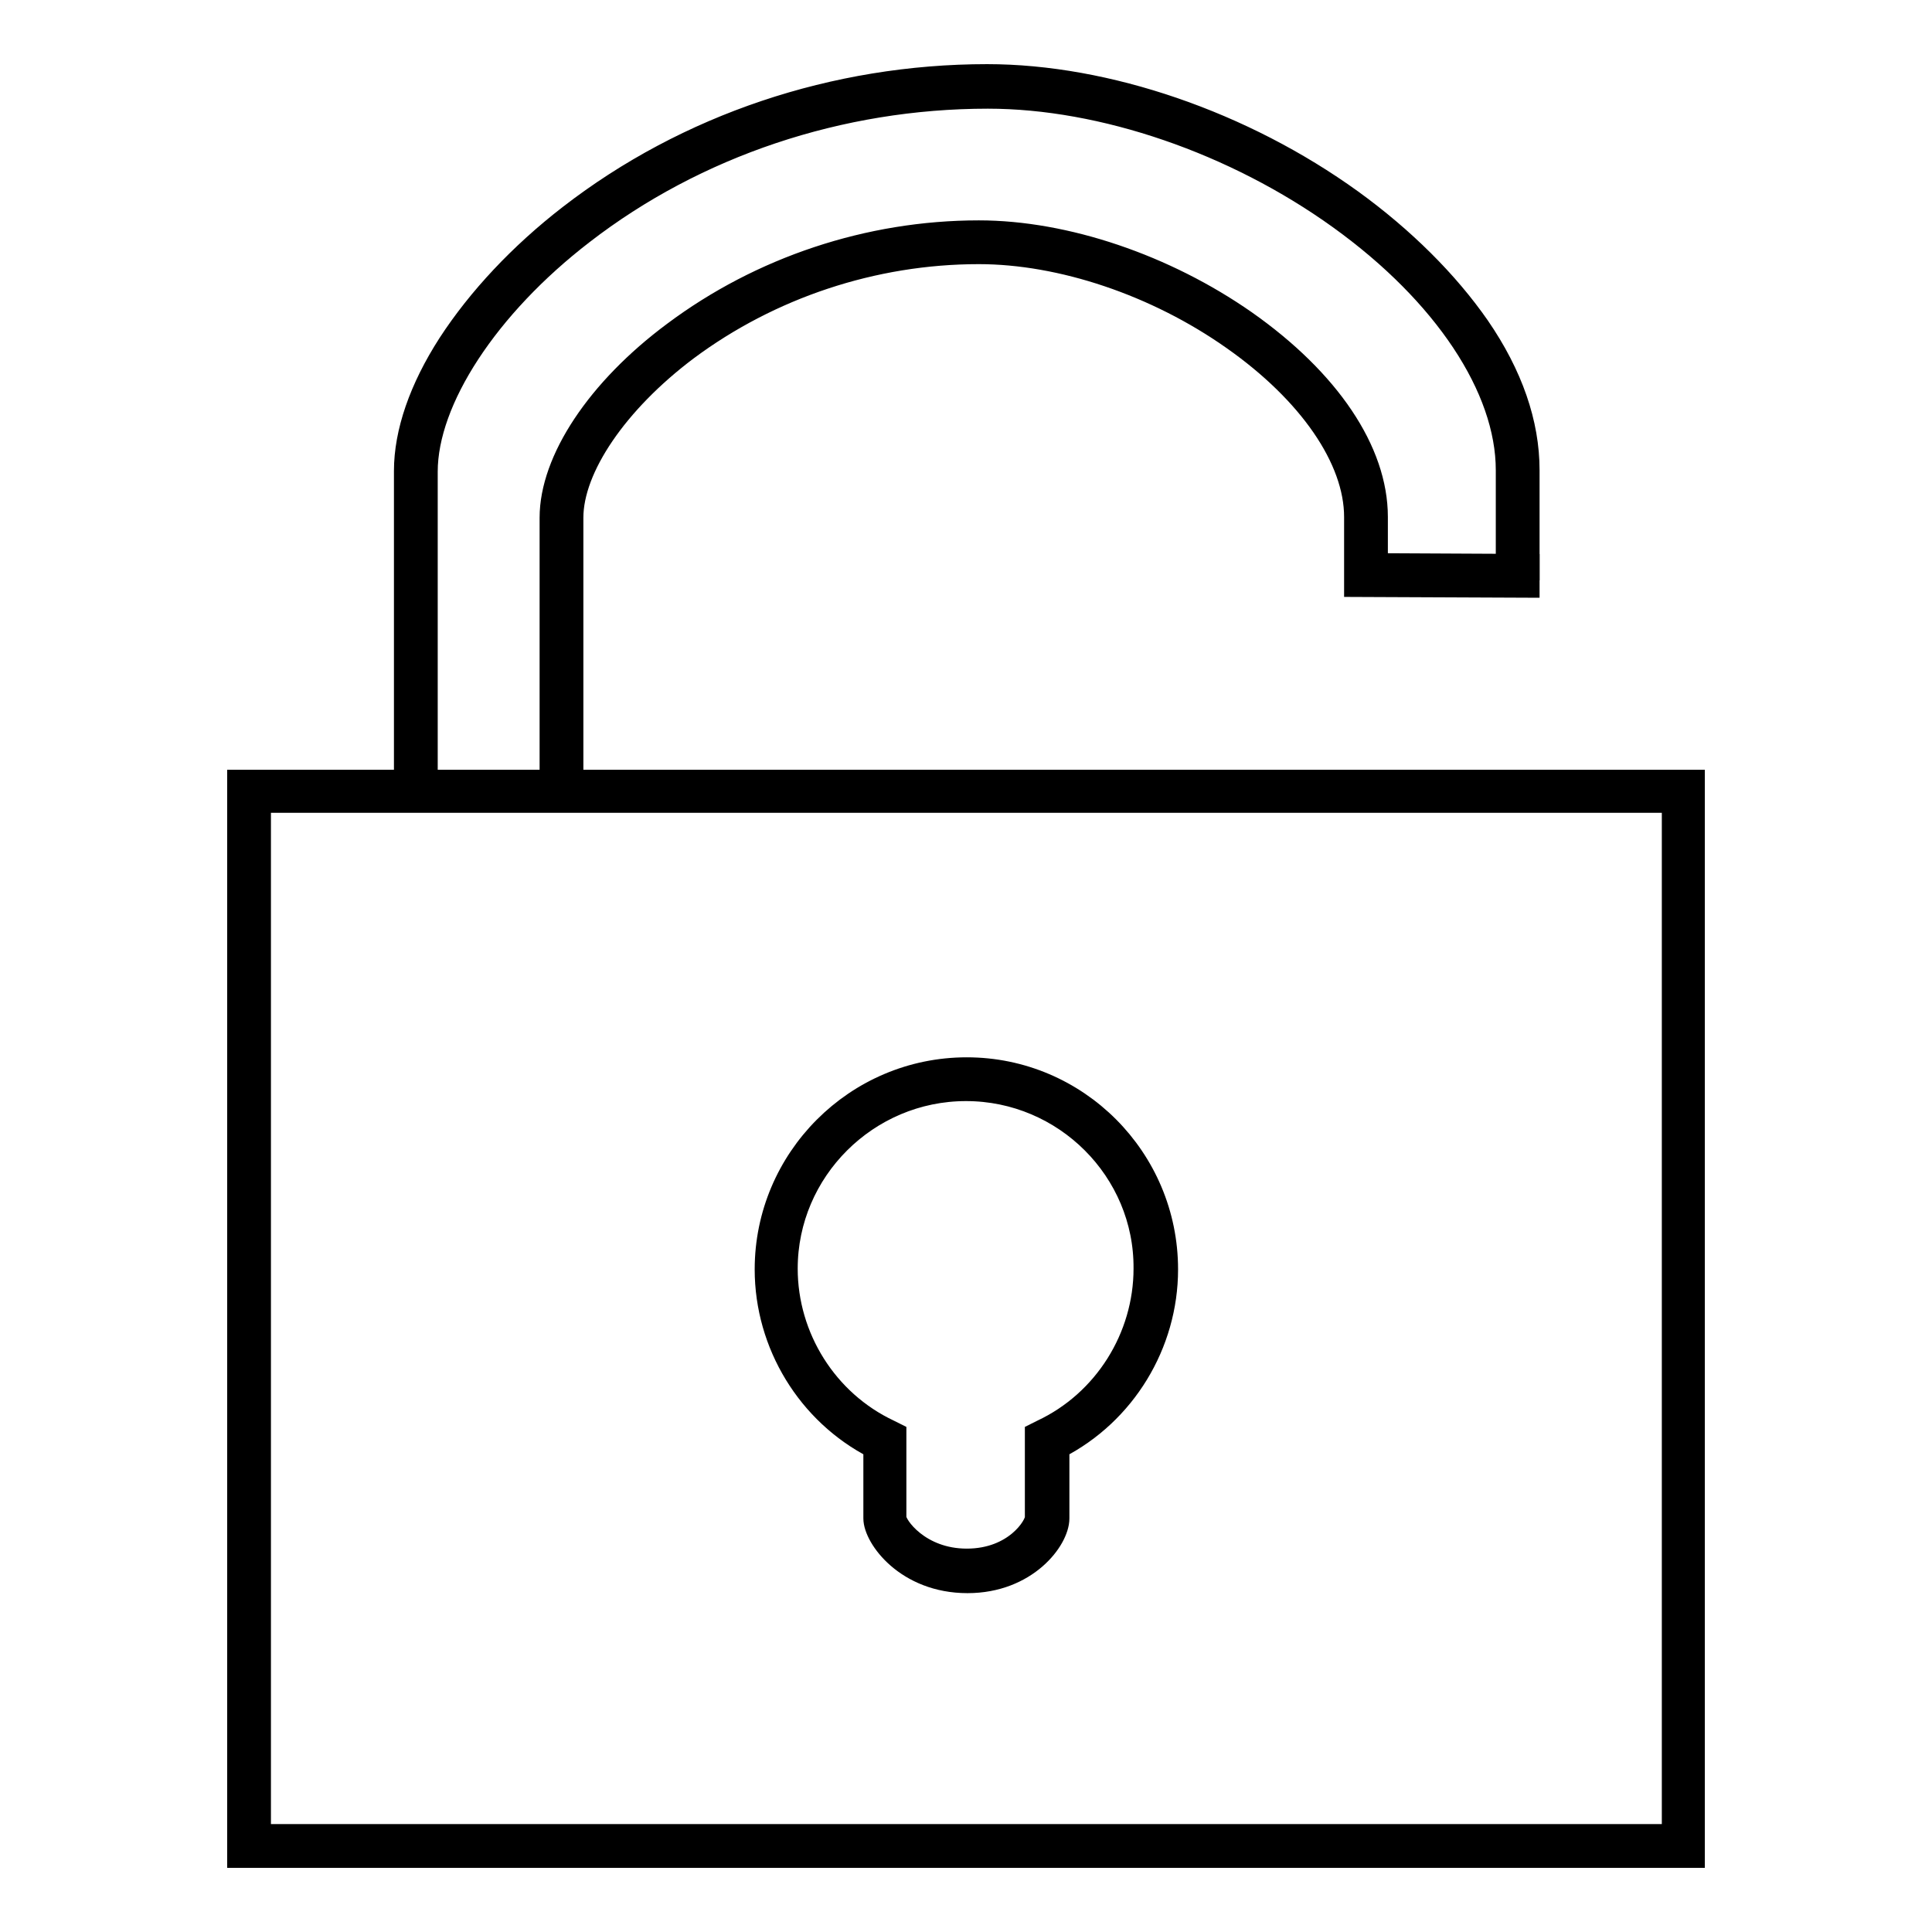 <?xml version="1.0" encoding="utf-8"?>
<!-- Svg Vector Icons : http://www.onlinewebfonts.com/icon -->
<!DOCTYPE svg PUBLIC "-//W3C//DTD SVG 1.1//EN" "http://www.w3.org/Graphics/SVG/1.1/DTD/svg11.dtd">
<svg version="1.1" xmlns="http://www.w3.org/2000/svg" xmlns:xlink="http://www.w3.org/1999/xlink" x="0px" y="0px" viewBox="0 0 256 256" enable-background="new 0 0 256 256" xml:space="preserve">
<g><g><path stroke-width="3" fill-opacity="0" stroke="#000000"  d="M224.4,246H31.6V103.5h192.8V246L224.4,246z M34.4,243.2h187.3v-137H34.4V243.2z"/><path stroke-width="3" fill-opacity="0" stroke="#000000"  d="M56.5,104.6h-2.8V62.4c0-5.1,2-10.9,5.8-16.8c3.9-6,9.4-11.9,16-17C91,16.6,110.6,10,130.8,10c15.8,0,33.9,6.2,48.3,16.6c6.9,5,12.7,10.8,16.8,16.7c4.4,6.4,6.6,12.8,6.6,19v13.1h-2.8V62.3c0-10.9-8.3-23.4-22.2-33.4c-13.9-10-31.4-16-46.6-16c-19.6,0-38.7,6.4-53.7,18c-12.6,9.7-20.7,22.1-20.7,31.6V104.6z"/><path stroke-width="3" fill-opacity="0" stroke="#000000"  d="M128.2,209.6c-8.1,0-12.3-5.9-12.3-8.4v-9.4c-8.8-4.5-14.4-13.7-14.4-23.6c0-14.6,11.9-26.6,26.6-26.6c14.6,0,26.5,11.9,26.5,26.6c0,9.9-5.6,19.1-14.4,23.6v9.4C140.2,204,136,209.6,128.2,209.6z M128,144.4c-13.1,0-23.8,10.7-23.8,23.7c0,9.1,5.3,17.6,13.6,21.5l0.8,0.4v11.1c0,1.1,3.2,5.6,9.5,5.6c6.4,0,9.2-4.5,9.2-5.6V190l0.8-0.4c8.3-3.9,13.6-12.4,13.6-21.5C151.8,155.1,141.1,144.4,128,144.4z"/><path stroke-width="3" fill-opacity="0" stroke="#000000"  d="M75.8,104.4H73V68.6c0-7.6,6.2-17,16.3-24.5c11.5-8.6,25.8-13.4,40.4-13.4c11.5,0,24.7,4.5,35.3,11.9c11.1,7.8,17.4,17.2,17.4,25.9v6.3l20.1,0.1l0,2.8l-22.9-0.1v-9.1c0-7.7-6.1-16.5-16.2-23.6c-10.2-7.2-22.8-11.4-33.7-11.4c-14,0-27.7,4.6-38.7,12.8C81.7,53.3,75.8,62,75.8,68.6V104.4L75.8,104.4z"/></g></g>
</svg>